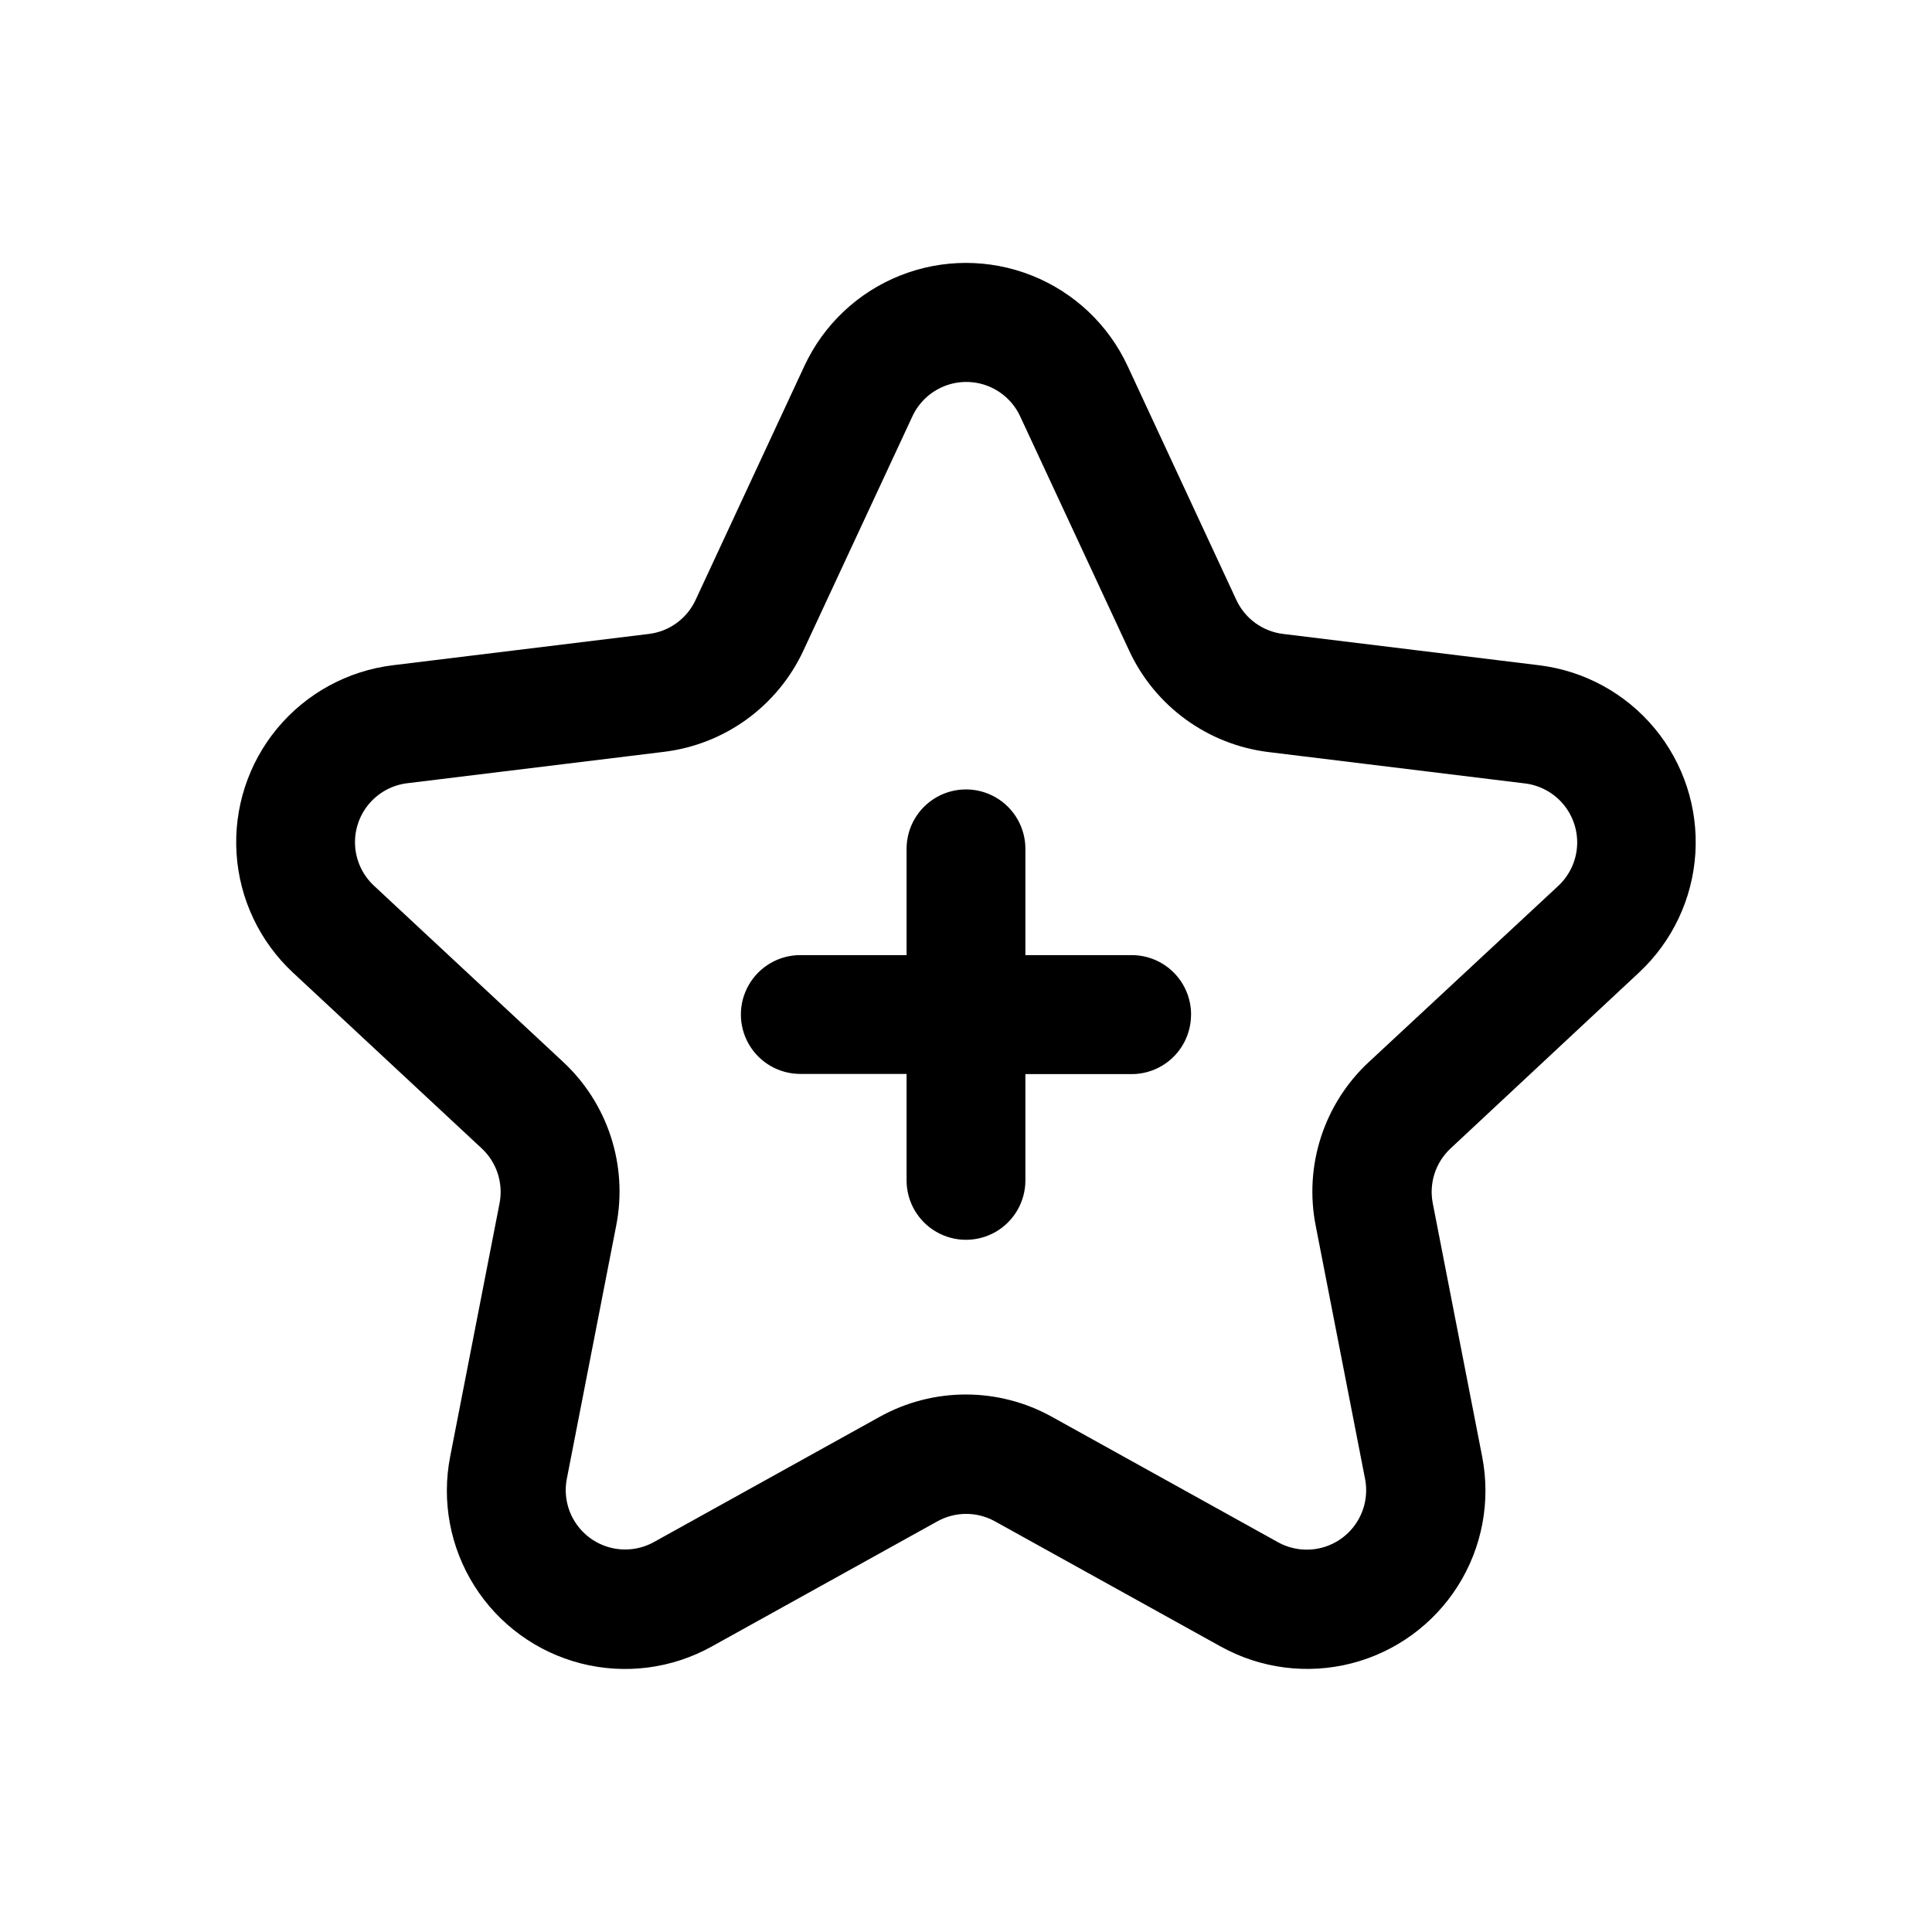 <?xml version="1.0" encoding="UTF-8"?>
<!-- Uploaded to: ICON Repo, www.iconrepo.com, Generator: ICON Repo Mixer Tools -->
<svg fill="#000000" width="800px" height="800px" version="1.1" viewBox="144 144 512 512" xmlns="http://www.w3.org/2000/svg">
 <path d="m578.36 401.73c8.816-8.223 14.156-19.5 14.926-31.531 0.77-12.031-3.094-23.898-10.789-33.176-7.699-9.277-18.652-15.258-30.617-16.723l-67.824-8.297h-0.004c-5.402-0.648-10.086-4.043-12.391-8.973l-28.84-62.047c-5.09-10.938-14.168-19.512-25.375-23.965-11.207-4.457-23.695-4.457-34.902 0-11.207 4.453-20.285 13.027-25.371 23.965l-28.844 62.031c-2.293 4.934-6.973 8.332-12.375 8.988l-67.855 8.297c-11.969 1.465-22.926 7.449-30.625 16.727-7.699 9.281-11.555 21.152-10.785 33.188 0.773 12.031 6.121 23.312 14.941 31.531l50.035 46.602c3.977 3.703 5.762 9.199 4.723 14.531l-13.082 67.102c-2.32 11.84-0.023 24.117 6.422 34.312 6.441 10.199 16.543 17.547 28.23 20.535 11.688 2.984 24.074 1.391 34.621-4.465l59.828-33.188c4.75-2.637 10.523-2.637 15.27 0l59.828 33.172c10.547 5.856 22.938 7.449 34.621 4.465 11.688-2.988 21.789-10.336 28.234-20.535 6.441-10.195 8.738-22.473 6.418-34.312l-13.082-67.102c-1.035-5.328 0.75-10.812 4.723-14.516zm-71.492 23.617h-0.004c-11.988 11.07-17.359 27.586-14.168 43.594l13.082 67.102c0.734 3.93-0.055 7.996-2.211 11.363-2.152 3.371-5.508 5.797-9.383 6.781-3.879 0.984-7.984 0.461-11.484-1.473l-59.828-33.188c-14.246-7.957-31.602-7.957-45.848 0l-59.828 33.188c-3.504 1.906-7.602 2.414-11.465 1.414-3.863-0.996-7.203-3.426-9.344-6.793-2.141-3.363-2.926-7.418-2.191-11.34l13.082-67.086c3.191-16.012-2.176-32.531-14.168-43.609l-50.035-46.602v-0.004c-2.941-2.746-4.719-6.519-4.969-10.539-0.246-4.019 1.059-7.981 3.641-11.066 2.586-3.09 6.254-5.07 10.254-5.535l67.855-8.297c16.203-1.934 30.246-12.129 37.094-26.938l28.844-61.984c1.695-3.648 4.723-6.512 8.461-8 3.738-1.488 7.902-1.488 11.641 0 3.738 1.488 6.766 4.352 8.457 8l28.844 62c6.84 14.824 20.883 25.039 37.094 26.984l67.824 8.297c3.992 0.484 7.648 2.473 10.219 5.566 2.566 3.09 3.859 7.047 3.606 11.059-0.254 4.012-2.035 7.777-4.977 10.52zm-47.23-12.438h-0.004c0 4.176-1.66 8.18-4.609 11.133-2.953 2.949-6.957 4.609-11.133 4.609h-28.152v28.168c0 5.625-3 10.82-7.871 13.633s-10.875 2.812-15.746 0-7.871-8.008-7.871-13.633v-28.215h-28.164c-5.625 0-10.824-3-13.637-7.871s-2.812-10.875 0-15.746c2.812-4.871 8.012-7.871 13.637-7.871h28.164v-28.164c0-5.625 3-10.824 7.871-13.637s10.875-2.812 15.746 0 7.871 8.012 7.871 13.637v28.168h28.168v-0.004c4.176 0 8.18 1.66 11.133 4.613 2.949 2.949 4.609 6.957 4.609 11.133z"/>
</svg>